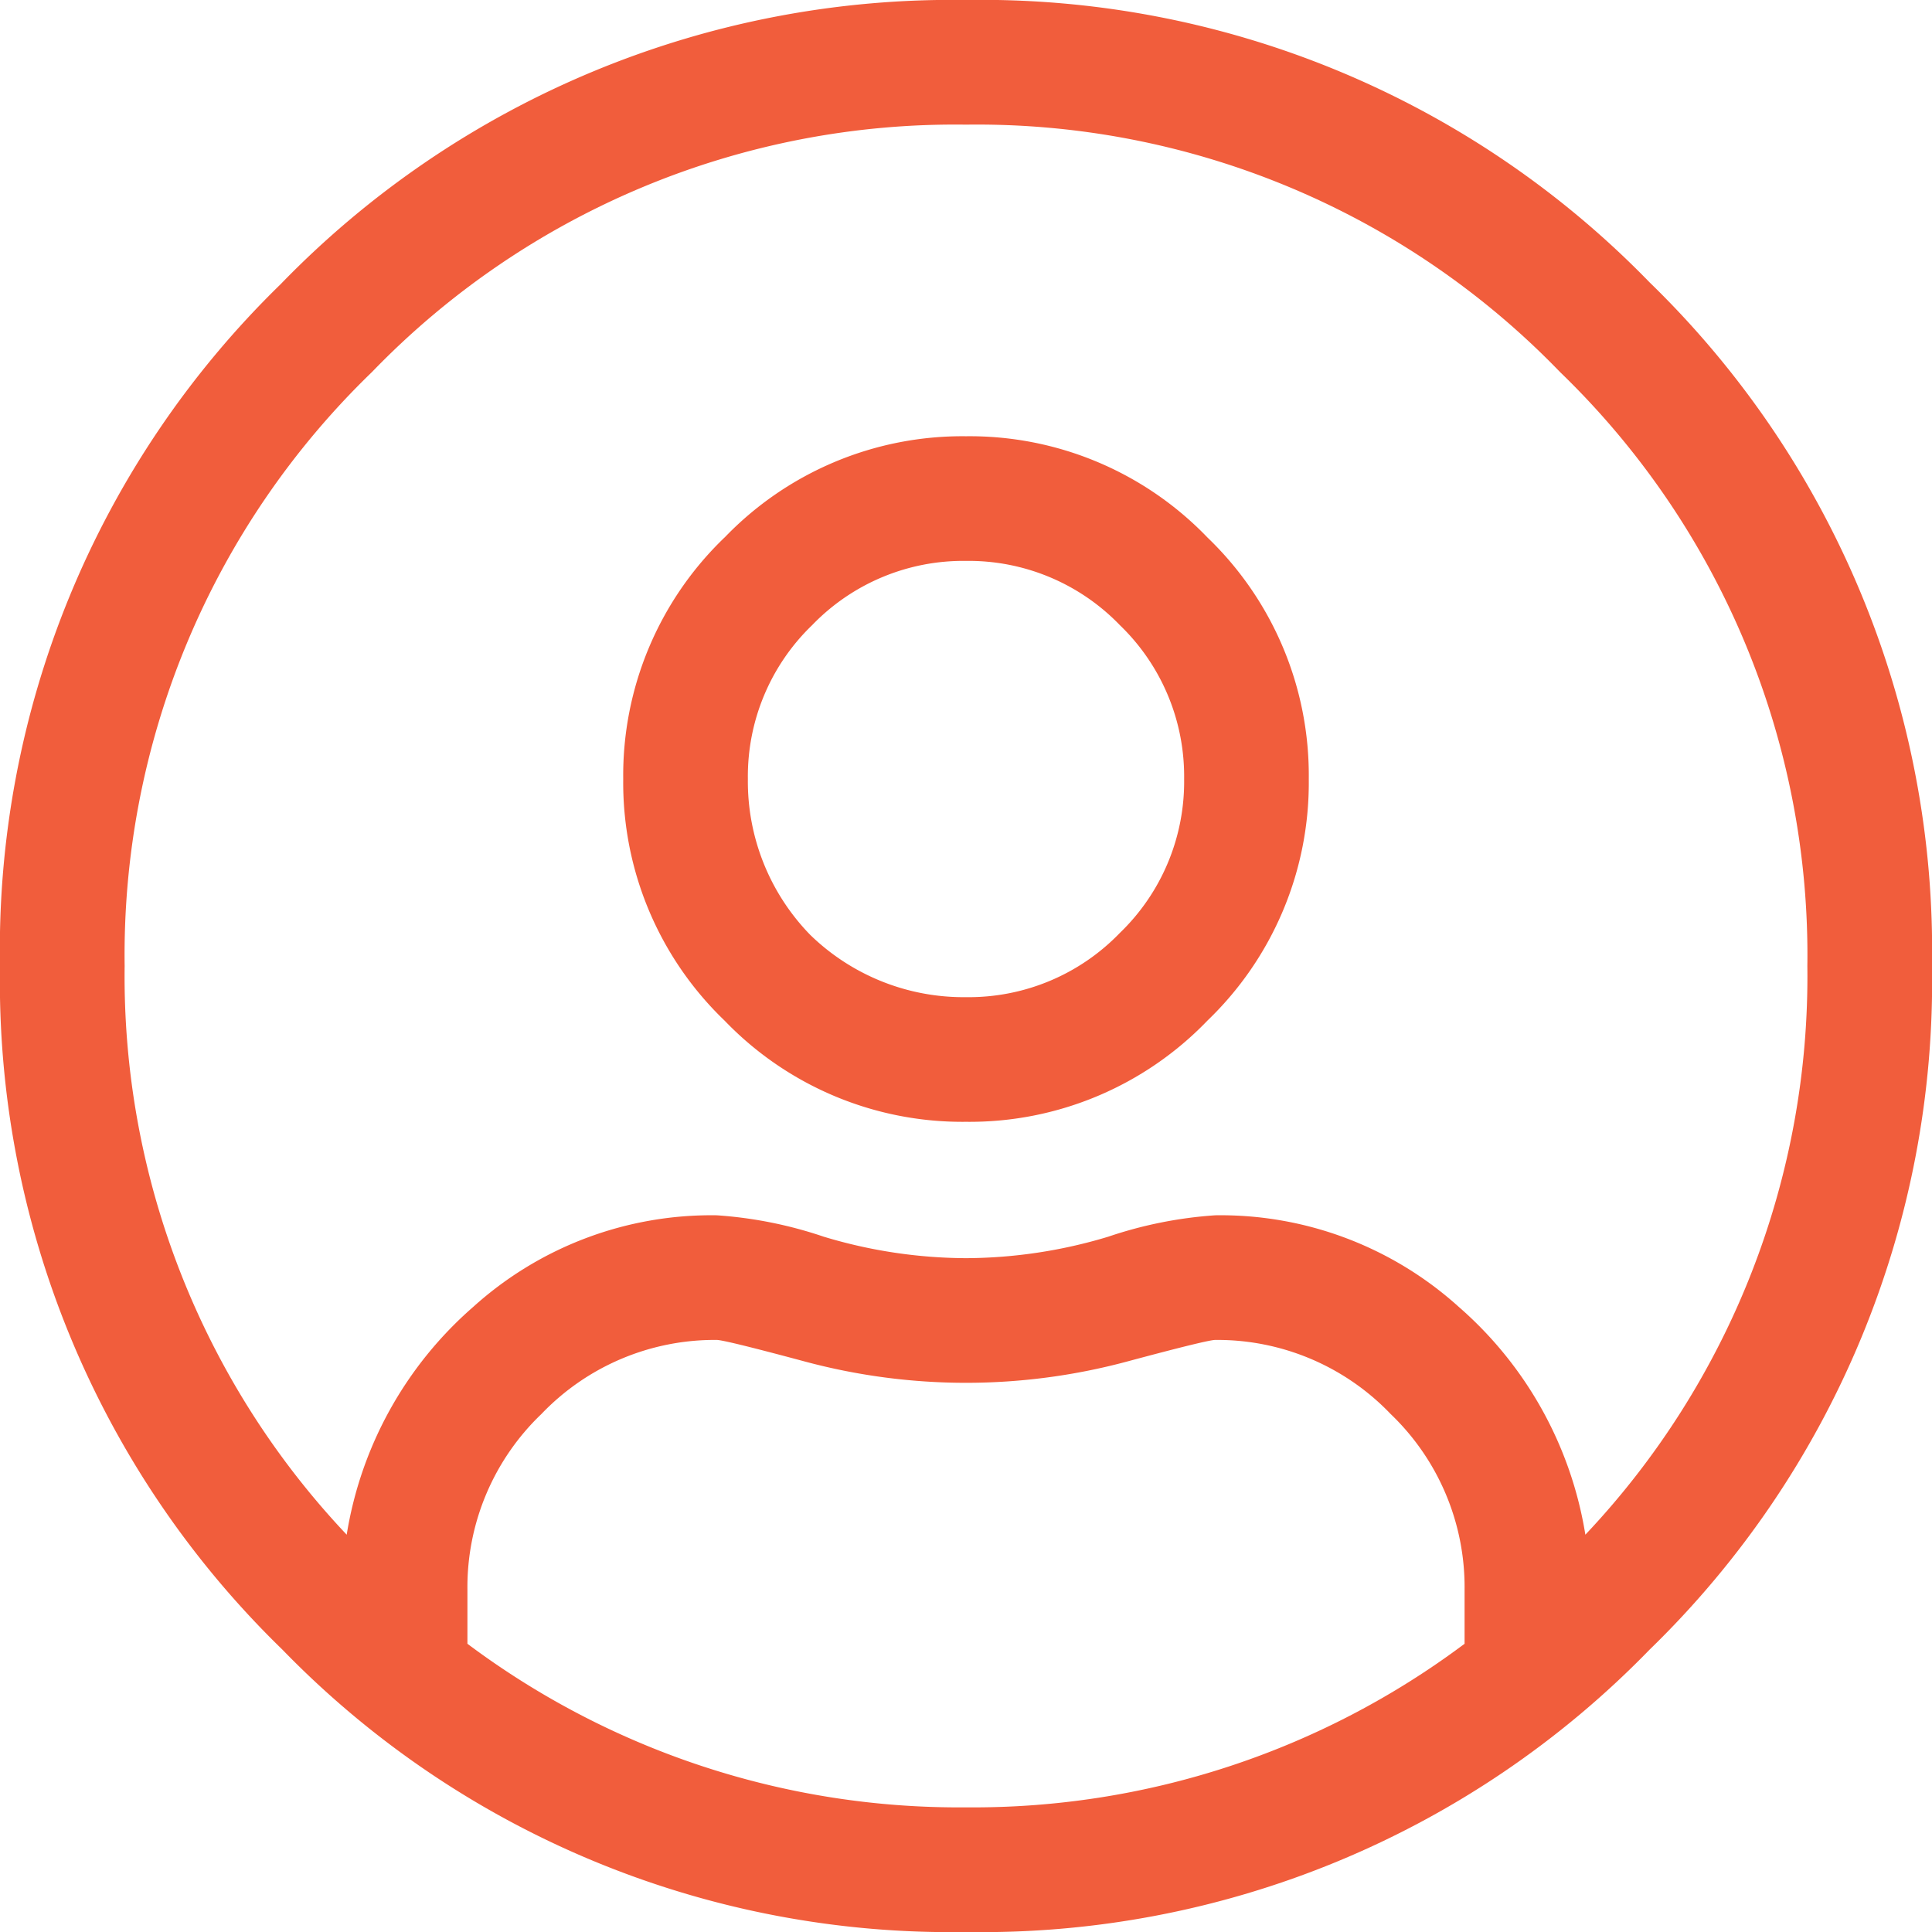 <svg xmlns="http://www.w3.org/2000/svg" width="31" height="31" viewBox="0 0 31 31">
  <path id="Path_9728" data-name="Path 9728" d="M-11-22.937A14.992,14.992,0,0,1,0-27.5a14.94,14.94,0,0,1,10.969,4.531A14.94,14.94,0,0,1,15.5-12,14.94,14.94,0,0,1,10.969-1.031,14.94,14.94,0,0,1,0,3.5,14.94,14.94,0,0,1-10.969-1.031,14.94,14.94,0,0,1-15.5-12,14.889,14.889,0,0,1-11-22.937ZM8-1.125V-2A3.844,3.844,0,0,0,6.813-4.812,3.844,3.844,0,0,0,4-6q-.125,0-1.406.344A9.968,9.968,0,0,1,0-5.312a9.968,9.968,0,0,1-2.594-.344Q-3.875-6-4-6A3.844,3.844,0,0,0-6.812-4.812,3.844,3.844,0,0,0-8-2v.875A13.156,13.156,0,0,0,0,1.5,13.156,13.156,0,0,0,8-1.125Zm1.938-1.75A13.042,13.042,0,0,0,13.5-12a13,13,0,0,0-3.969-9.531A13,13,0,0,0,0-25.5a13,13,0,0,0-9.531,3.969A13,13,0,0,0-13.5-12,13.042,13.042,0,0,0-9.937-2.875,6.138,6.138,0,0,1-7.906-6.531,5.7,5.7,0,0,1-4-8a6.753,6.753,0,0,1,1.719.344A7.977,7.977,0,0,0,0-7.312a7.977,7.977,0,0,0,2.281-.344A6.753,6.753,0,0,1,4-8,5.7,5.7,0,0,1,7.906-6.531,6.138,6.138,0,0,1,9.938-2.875Zm-13.812-16A5.29,5.29,0,0,1,0-20.5a5.29,5.29,0,0,1,3.875,1.625A5.29,5.29,0,0,1,5.5-15a5.29,5.29,0,0,1-1.625,3.875A5.29,5.29,0,0,1,0-9.5a5.29,5.29,0,0,1-3.875-1.625A5.29,5.29,0,0,1-5.5-15,5.29,5.29,0,0,1-3.875-18.875ZM-2.5-12.5a3.528,3.528,0,0,0,2.5,1,3.368,3.368,0,0,0,2.469-1.031A3.368,3.368,0,0,0,3.5-15a3.368,3.368,0,0,0-1.031-2.469A3.368,3.368,0,0,0,0-18.5a3.368,3.368,0,0,0-2.469,1.031A3.368,3.368,0,0,0-3.5-15,3.528,3.528,0,0,0-2.5-12.5Z" transform="translate(15.5 27.5)" fill="#f15d3c"/>
</svg>
